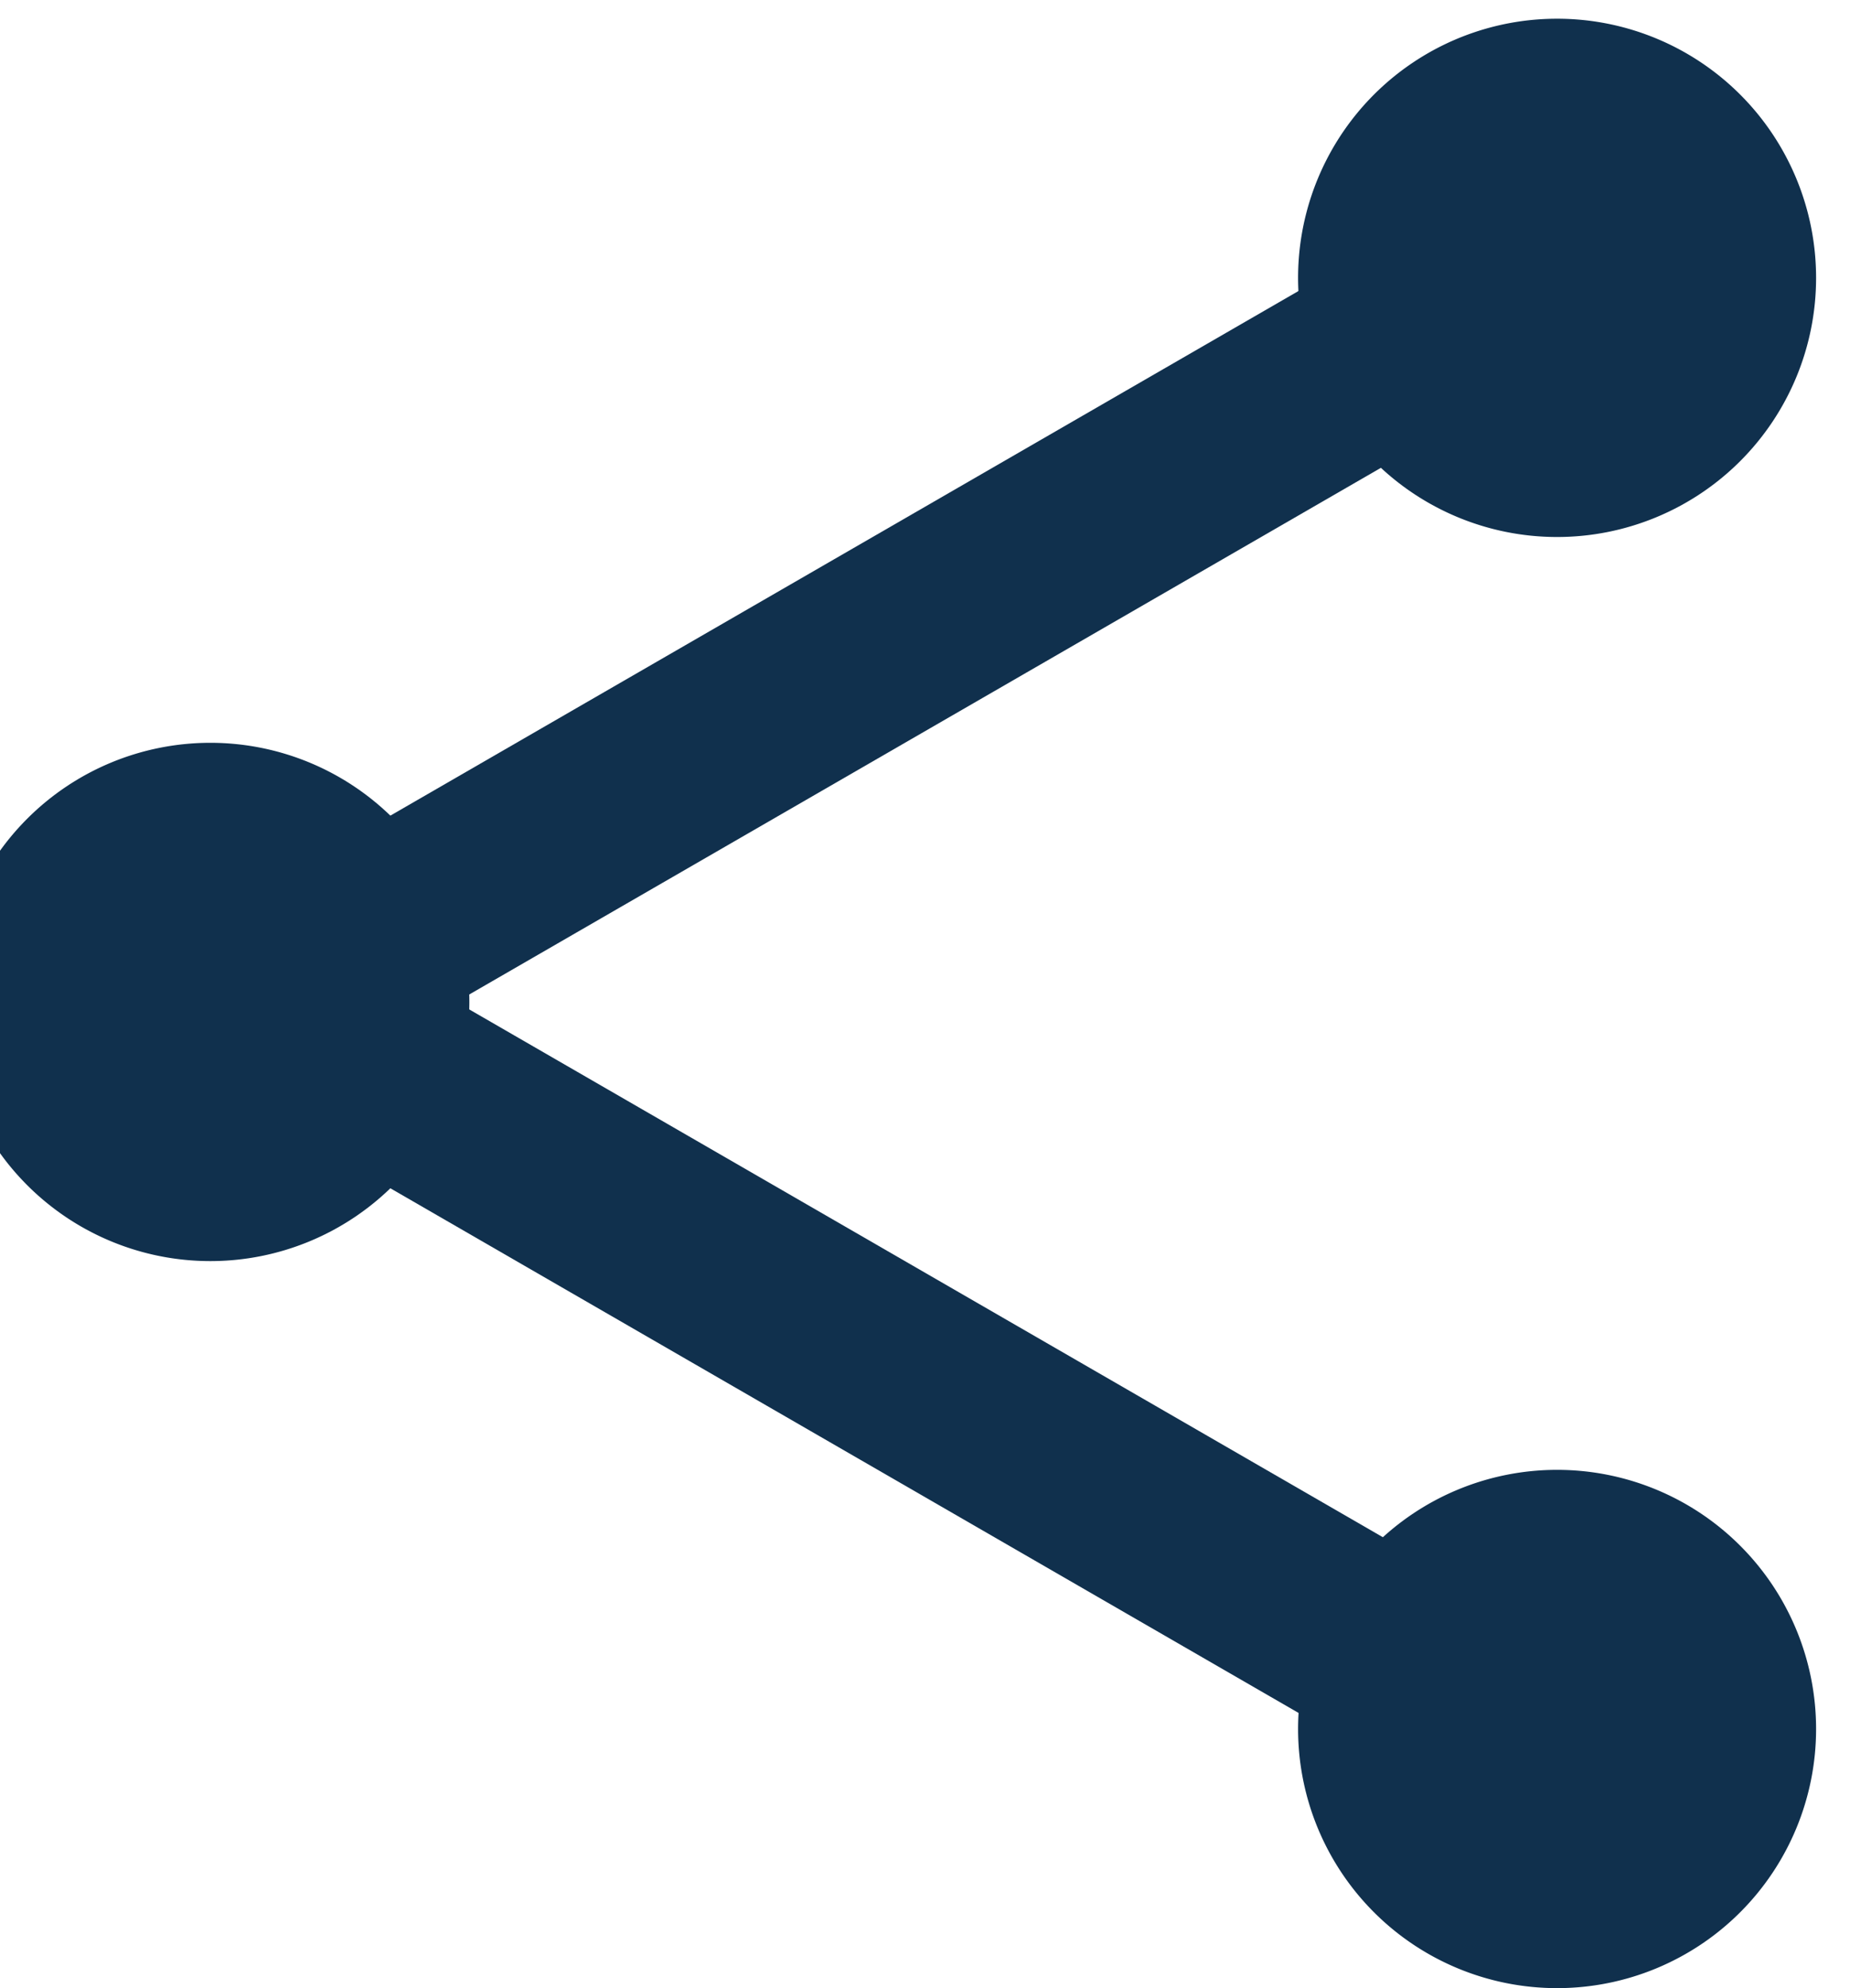 <svg id="アイコンユーザーID" xmlns="http://www.w3.org/2000/svg" xmlns:xlink="http://www.w3.org/1999/xlink" width="27" height="29" viewBox="0 0 27 29">
  <defs>
    <clipPath id="clip-path">
      <rect id="長方形_683" data-name="長方形 683" width="27" height="29" fill="none"/>
    </clipPath>
  </defs>
  <g id="グループ_521" data-name="グループ 521" clip-path="url(#clip-path)">
    <path id="パス_2717" data-name="パス 2717" d="M7.56,17.751a3.78,3.78,0,1,1-3.78-3.78,3.78,3.78,0,0,1,3.78,3.78" transform="translate(-0.71 -3.136)" fill="#10304d"/>
    <path id="パス_2718" data-name="パス 2718" d="M33.56,3.78A3.78,3.78,0,1,1,29.78,0a3.78,3.78,0,0,1,3.78,3.78" transform="translate(-7.055 0.273)" fill="#10304d"/>
    <path id="パス_2719" data-name="パス 2719" d="M33.56,31.78A3.78,3.78,0,1,1,29.78,28a3.78,3.78,0,0,1,3.78,3.78" transform="translate(-7.055 -6.56)" fill="#10304d"/>
    <path id="パス_2720" data-name="パス 2720" d="M23.576,5.547,6,15.695,23.576,25.843" transform="translate(-2.175 -1.08)" fill="none" stroke="#10304d" stroke-miterlimit="10" stroke-width="2.835"/>
  </g>
</svg>
